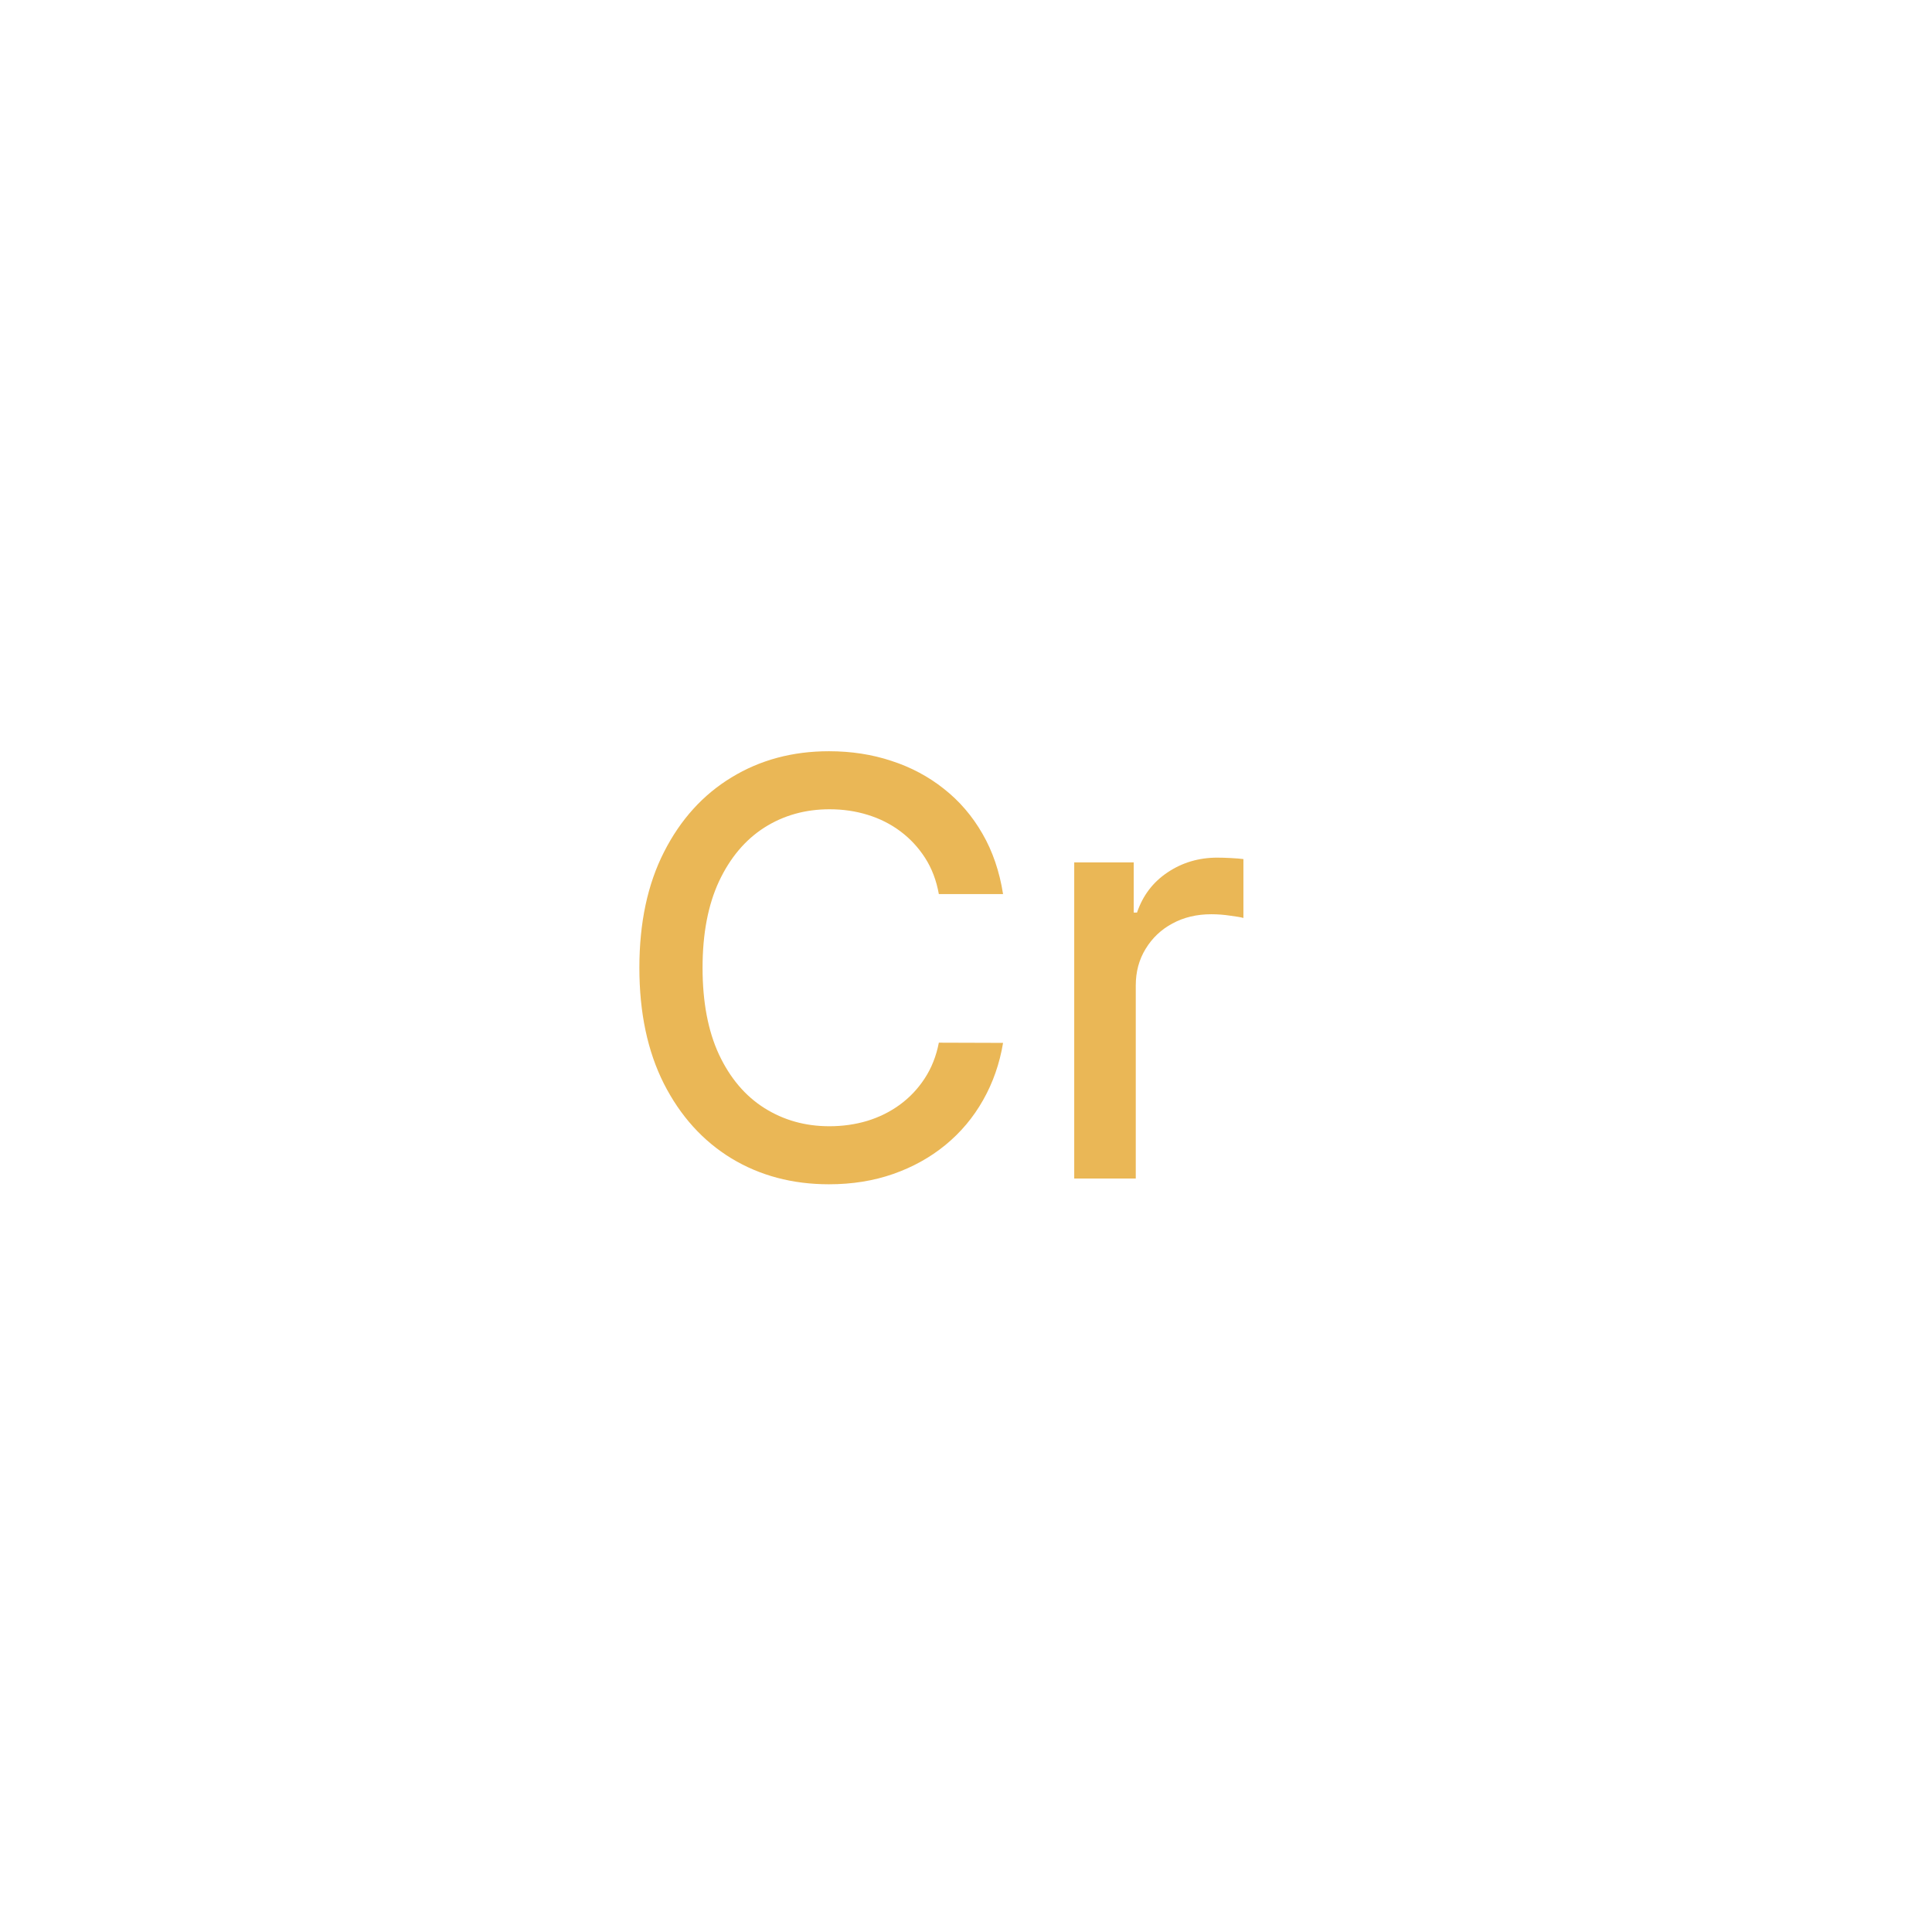 <svg width="500" height="500" viewBox="0 0 500 500" fill="none" xmlns="http://www.w3.org/2000/svg">
<path d="M259.592 231.385H242.973C242.334 227.834 241.144 224.709 239.404 222.01C237.664 219.311 235.533 217.021 233.012 215.138C230.491 213.256 227.668 211.836 224.543 210.877C221.453 209.918 218.168 209.439 214.688 209.439C208.403 209.439 202.774 211.019 197.803 214.18C192.866 217.34 188.96 221.974 186.084 228.082C183.243 234.19 181.822 241.648 181.822 250.455C181.822 259.332 183.243 266.825 186.084 272.933C188.96 279.041 192.884 283.658 197.856 286.783C202.827 289.908 208.42 291.47 214.635 291.47C218.08 291.47 221.347 291.009 224.436 290.085C227.561 289.126 230.384 287.724 232.906 285.877C235.427 284.031 237.558 281.776 239.298 279.112C241.073 276.413 242.298 273.324 242.973 269.844L259.592 269.897C258.705 275.259 256.982 280.195 254.425 284.705C251.904 289.18 248.655 293.05 244.678 296.317C240.736 299.549 236.226 302.053 231.148 303.828C226.07 305.604 220.53 306.491 214.528 306.491C205.082 306.491 196.666 304.254 189.28 299.78C181.893 295.27 176.07 288.825 171.808 280.444C167.582 272.063 165.469 262.067 165.469 250.455C165.469 238.807 167.6 228.81 171.862 220.465C176.123 212.085 181.947 205.657 189.333 201.183C196.719 196.673 205.118 194.418 214.528 194.418C220.317 194.418 225.714 195.252 230.722 196.921C235.764 198.555 240.292 200.969 244.305 204.165C248.317 207.326 251.638 211.197 254.266 215.778C256.893 220.323 258.669 225.526 259.592 231.385ZM278.009 305V223.182H293.404V236.179H294.256C295.747 231.776 298.375 228.313 302.139 225.792C305.939 223.235 310.236 221.957 315.03 221.957C316.024 221.957 317.196 221.992 318.546 222.063C319.931 222.134 321.014 222.223 321.795 222.33V237.564C321.156 237.386 320.019 237.191 318.386 236.978C316.752 236.729 315.119 236.605 313.485 236.605C309.721 236.605 306.365 237.404 303.418 239.002C300.506 240.565 298.198 242.749 296.493 245.554C294.789 248.324 293.936 251.484 293.936 255.036V305H278.009Z" fill="#EAB756"/>
</svg>
